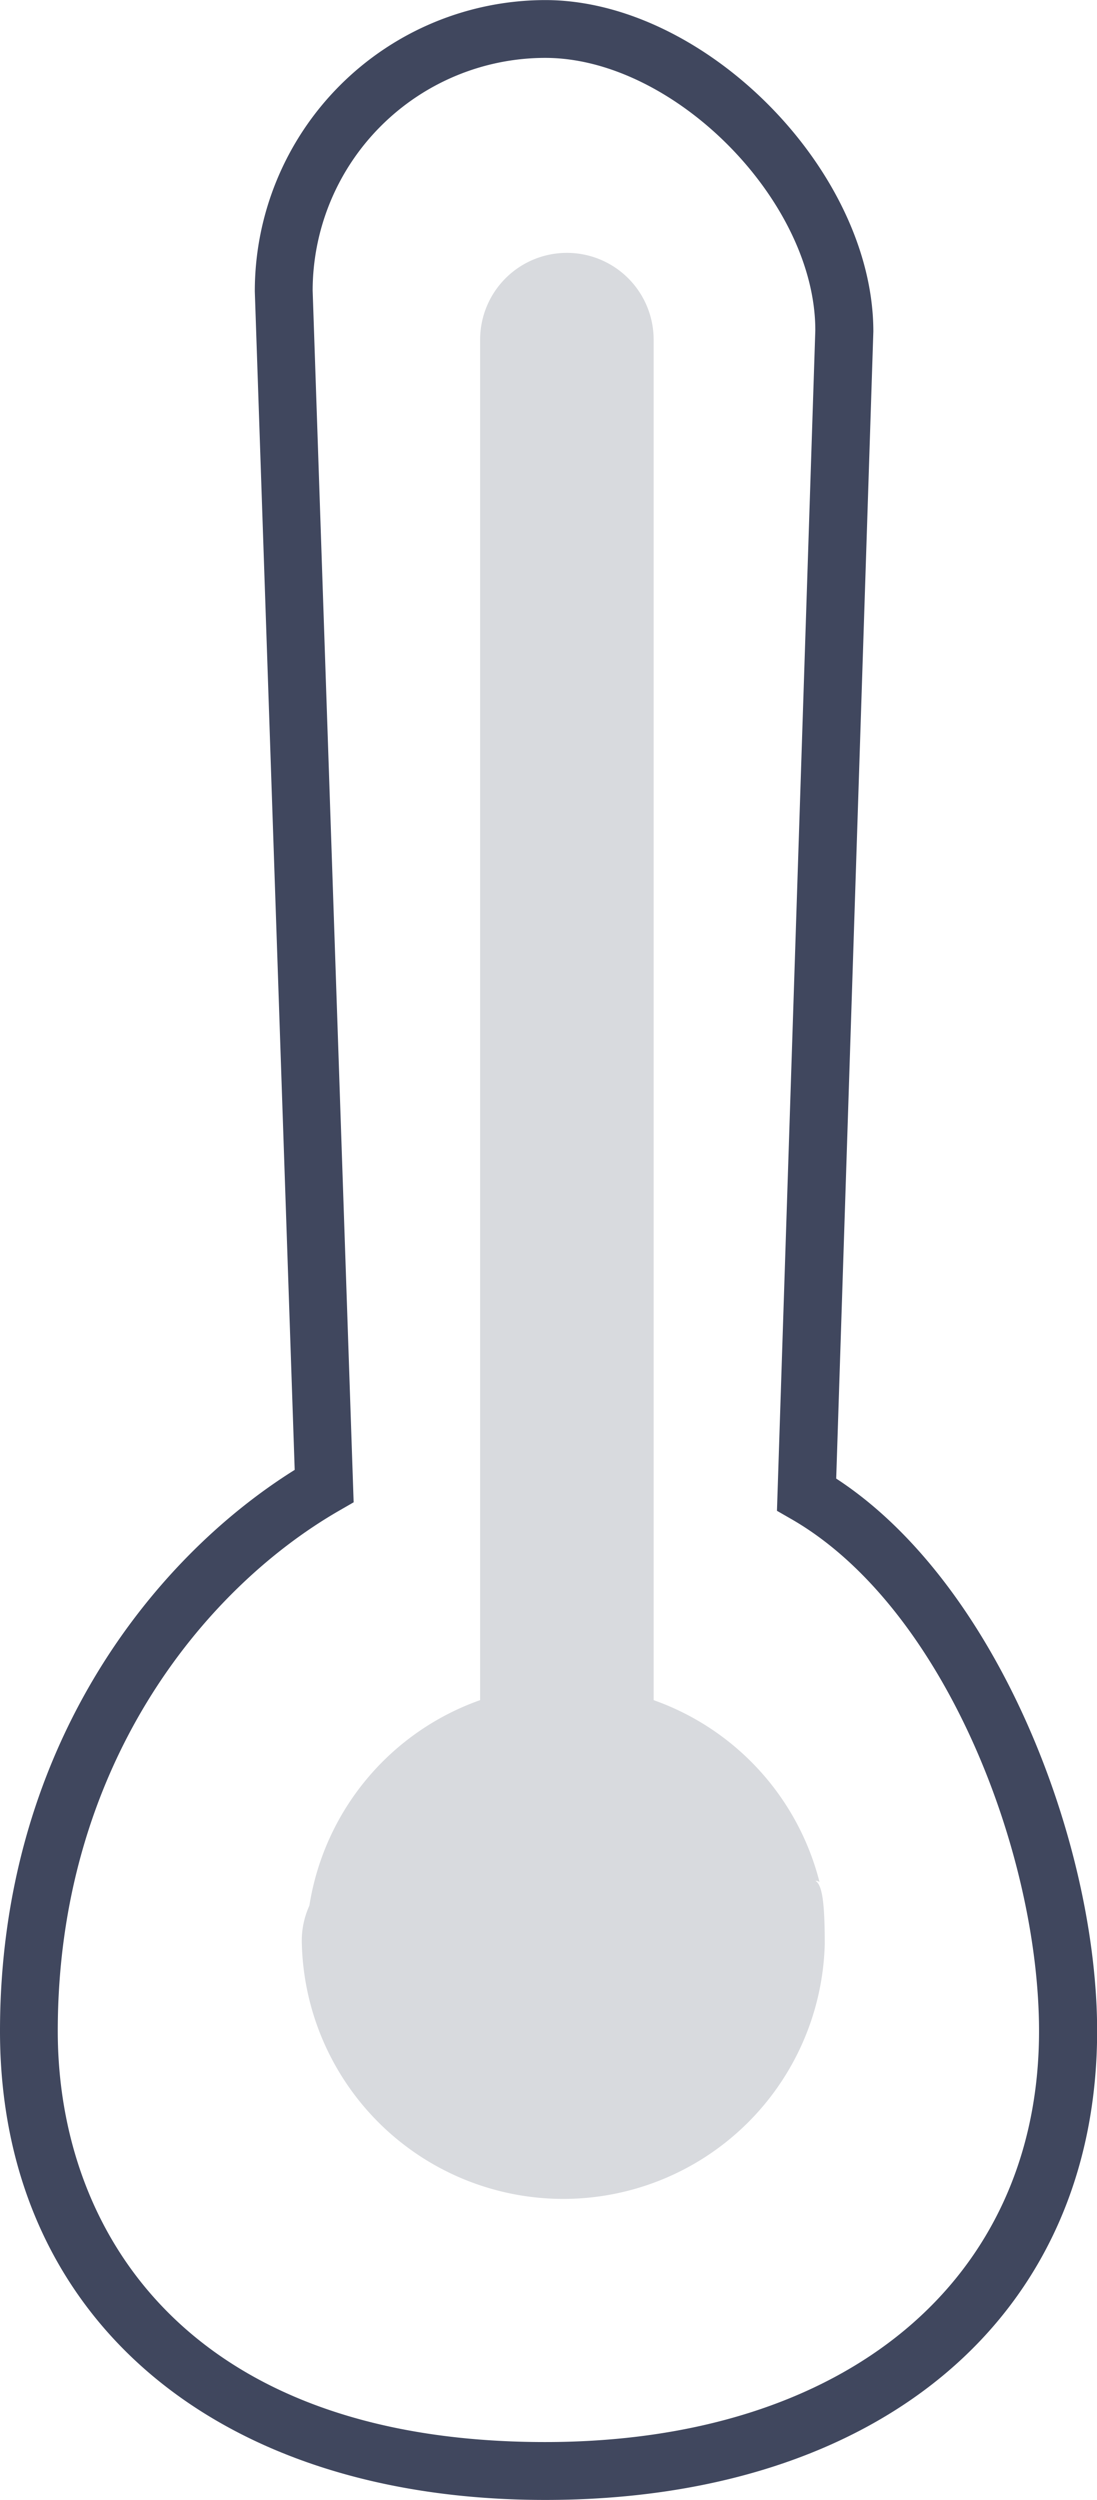<svg xmlns="http://www.w3.org/2000/svg" width="43.62" height="99.329" viewBox="0 0 43.62 99.329">
  <g id="thermo-cold" transform="translate(-780.45 -167.112)">
    <path id="Path_4996" data-name="Path 4996" d="M802.128,266.441c-13.169,0-21.678-7.311-21.678-18.627,0-11.072,5.944-18.692,11.718-22.3L790.582,178.7a11.566,11.566,0,0,1,11.546-11.585c6.341,0,13.049,6.769,13.049,13.17L813.7,225.86c6.426,4.185,10.375,14.5,10.375,21.954C824.07,259.13,815.457,266.441,802.128,266.441Zm0-97.029a9.256,9.256,0,0,0-9.246,9.246l1.63,48.144-.6.346c-5.4,3.122-11.165,10.191-11.165,20.666,0,7.893,5.09,16.327,19.377,16.327,11.931,0,19.641-6.409,19.641-16.327,0-7.045-3.755-16.821-9.821-20.329l-.6-.345,1.525-46.9C812.876,175.1,807.251,169.412,802.128,169.412Z" fill="#40475e"/>
    <path id="Path_4765" data-name="Path 4765" d="M909.4,580.357a.277.277,0,0,1,.163.049,10.378,10.378,0,0,0-6.595-7.226V519.126a3.449,3.449,0,0,0-6.9,0V573.18a10.368,10.368,0,0,0-6.789,8.164,3.363,3.363,0,0,0-.3,1.523,10.4,10.4,0,0,0,20.793,0C909.771,581.22,909.672,580.521,909.4,580.357Z" transform="translate(-96.527 -338.517)" fill="#40475e" opacity="0.2" style="isolation: isolate"/>
  </g>
</svg>
